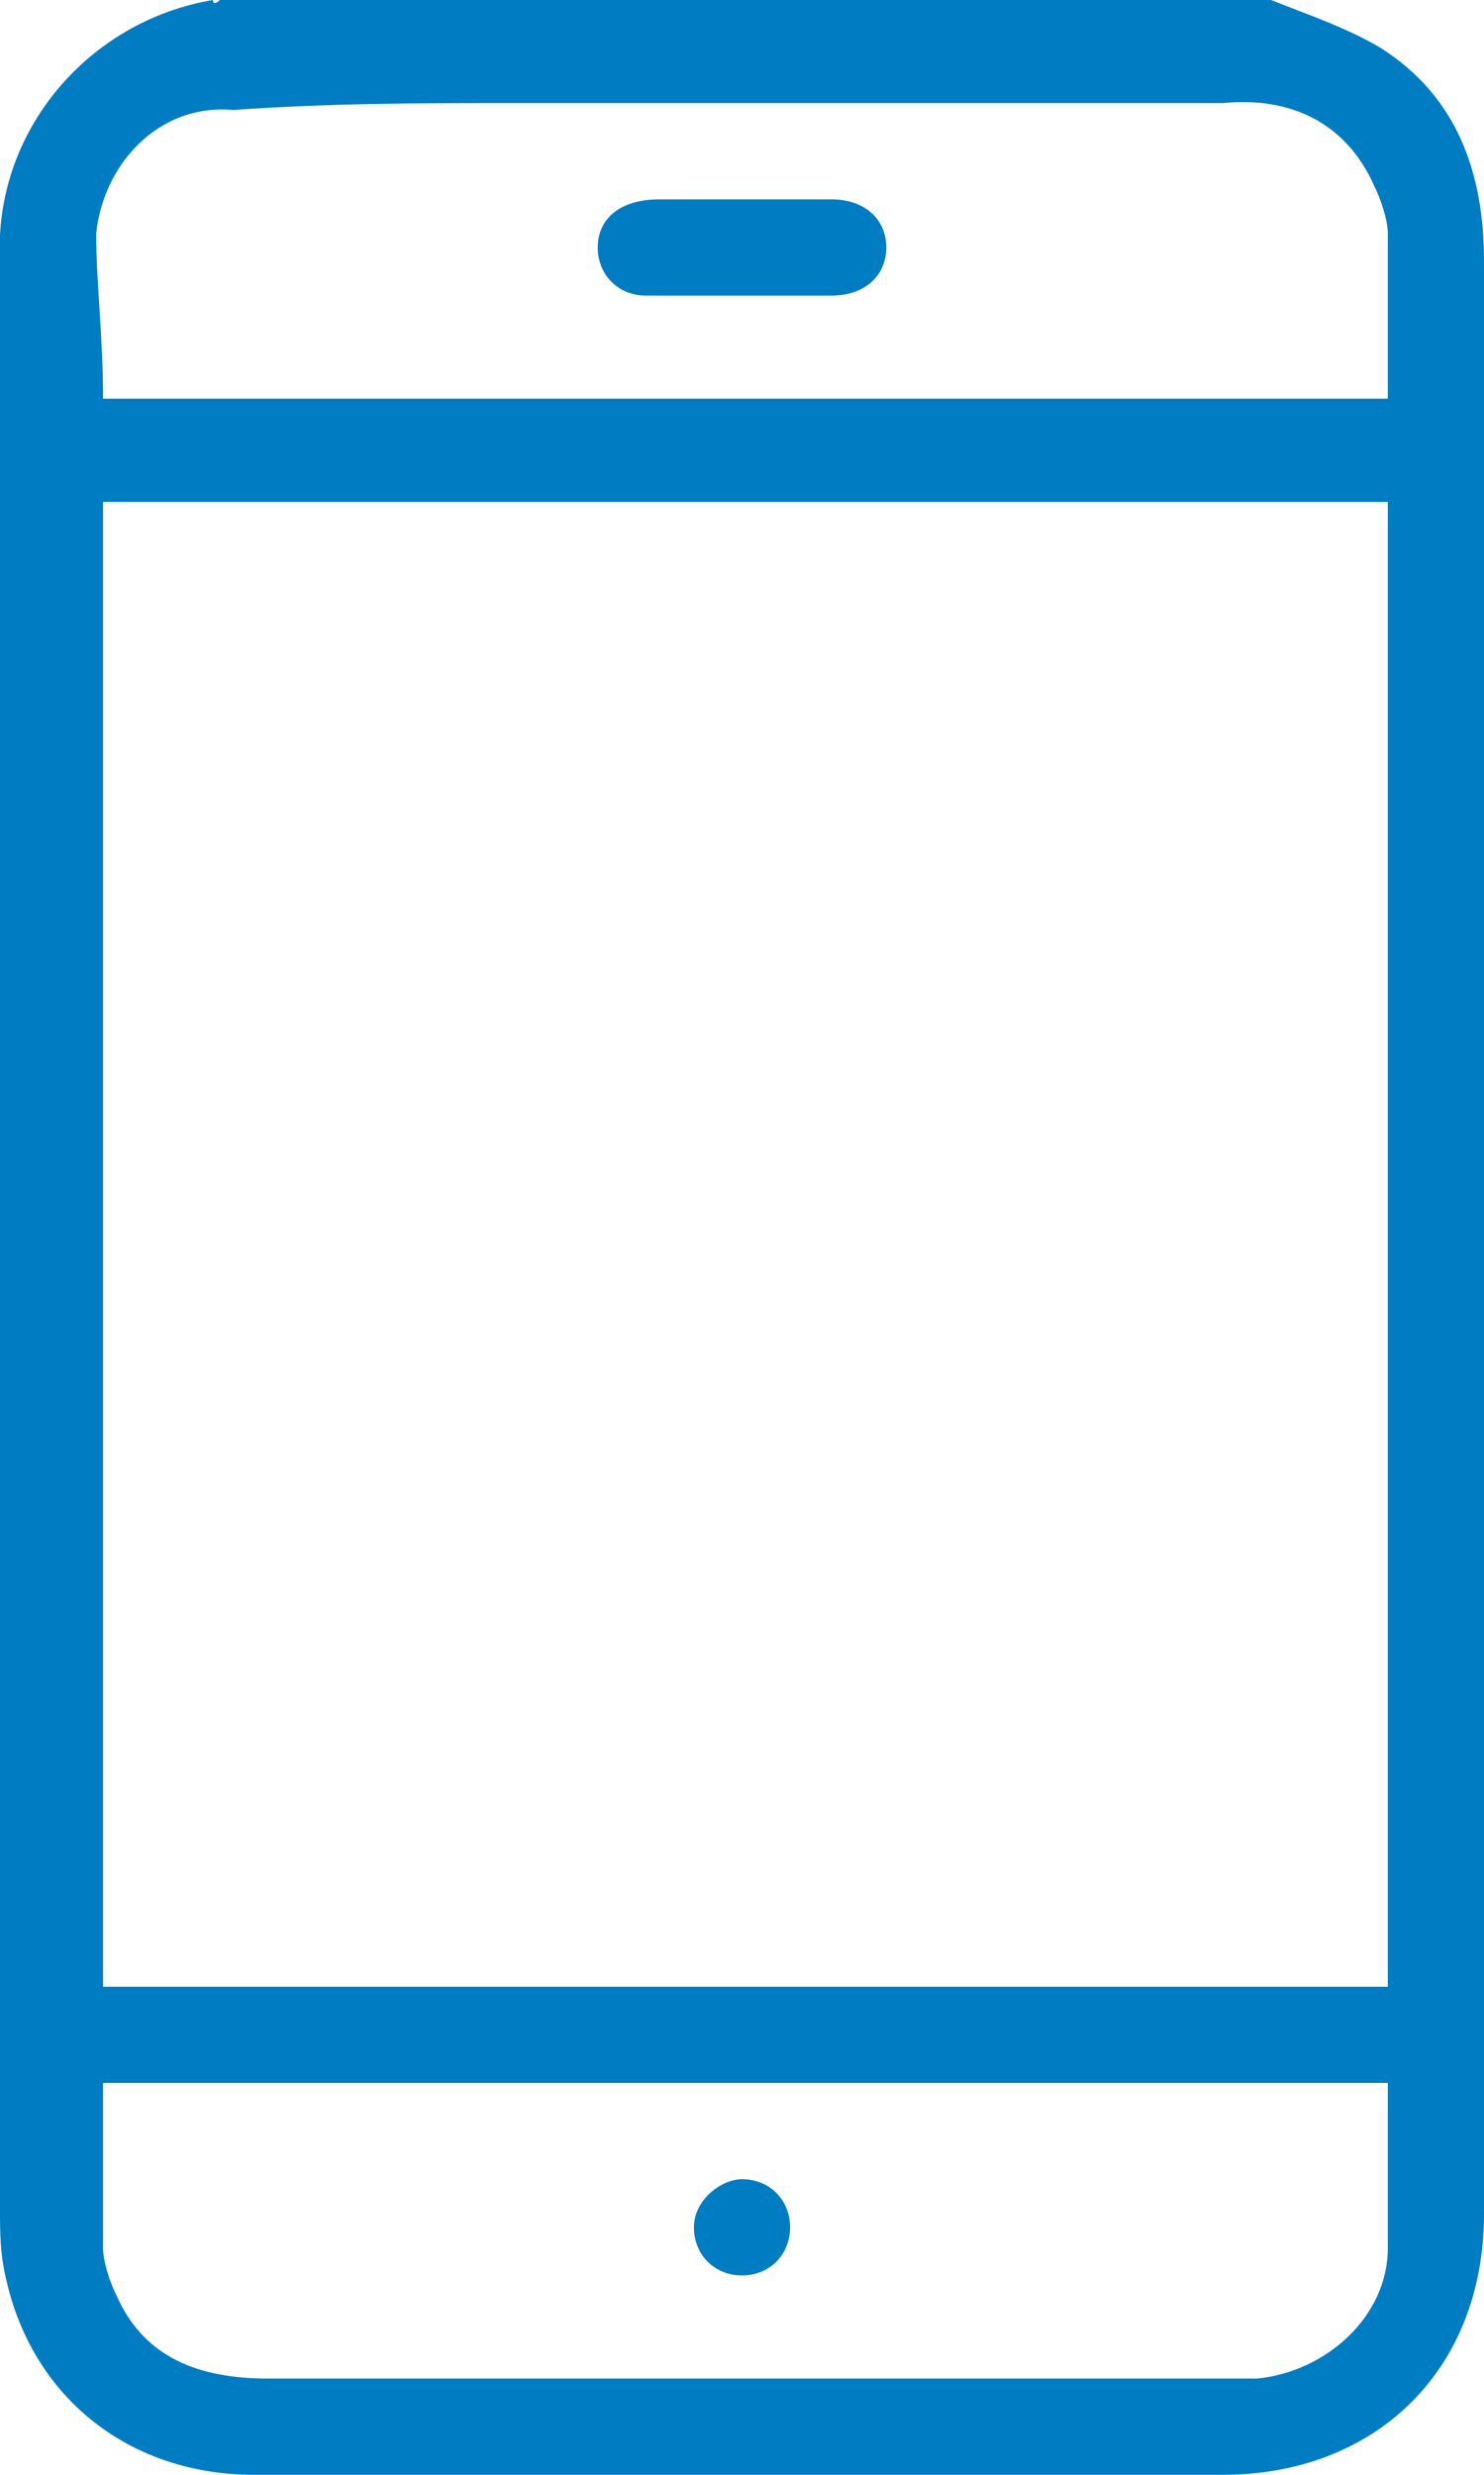 <?xml version="1.0" encoding="utf-8"?>
<!-- Generator: Adobe Illustrator 21.0.0, SVG Export Plug-In . SVG Version: 6.00 Build 0)  -->
<svg version="1.1" id="Layer_1" xmlns="http://www.w3.org/2000/svg" xmlns:xlink="http://www.w3.org/1999/xlink" x="0px" y="0px"
	 viewBox="0 0 21.6 36" style="enable-background:new 0 0 21.6 36;" xml:space="preserve">
<style type="text/css">
	.st0{fill:#007CC2;}
</style>
<g>
	<path class="st0" d="M18.5,0c0.5,0.2,1.1,0.4,1.6,0.7c1.1,0.7,1.5,1.8,1.5,3.1c0,3.4,0,6.7,0,10.1c0,5,0,10,0,15.1
		c0,1.1,0,2.1,0,3.2c0,2.3-1.6,3.8-3.8,3.8c-4.7,0-9.4,0-14.1,0c-1.8,0-3.2-1.1-3.6-2.8C0,32.8,0,32.5,0,32.1c0-8.3,0-16.6,0-24.9
		c0-1.1,0-2.3,0-3.4C-0.1,1.9,1.3,0.3,3.1,0c0,0.1,0.1,0,0.1,0C8.3,0,13.4,0,18.5,0z M20.2,7.3c-6.3,0-12.5,0-18.7,0
		c0,7.2,0,14.4,0,21.6c6.3,0,12.4,0,18.7,0C20.2,21.6,20.2,14.4,20.2,7.3z M20.2,30.3c-6.3,0-12.4,0-18.7,0c0,0.8,0,1.6,0,2.4
		c0,0.2,0.1,0.5,0.2,0.7c0.4,0.9,1.2,1.2,2.2,1.2c4.6,0,9.3,0,13.9,0c0.2,0,0.3,0,0.5,0c1-0.1,1.9-0.9,1.9-1.9
		C20.2,31.9,20.2,31.1,20.2,30.3z M1.5,5.8c6.3,0,12.4,0,18.7,0c0-0.8,0-1.6,0-2.4c0-0.2-0.1-0.5-0.2-0.7c-0.4-0.9-1.2-1.3-2.2-1.2
		c-3.5,0-6.9,0-10.4,0c-1.3,0-2.6,0-4,0.1c-1.1-0.1-1.9,0.8-2,1.8C1.4,4.1,1.5,4.9,1.5,5.8z"/>
	<path class="st0" d="M10.8,31.7c0.4,0,0.7,0.3,0.7,0.7c0,0.4-0.3,0.7-0.7,0.7c-0.4,0-0.7-0.3-0.7-0.7C10.1,32,10.5,31.7,10.8,31.7z
		"/>
	<path class="st0" d="M10.8,2.9c0.4,0,0.9,0,1.3,0c0.5,0,0.8,0.3,0.8,0.7c0,0.4-0.3,0.7-0.8,0.7c-0.9,0-1.8,0-2.7,0
		C9,4.3,8.7,4,8.7,3.6S9,2.9,9.6,2.9C9.9,2.9,10.4,2.9,10.8,2.9z"/>
</g>
</svg>
